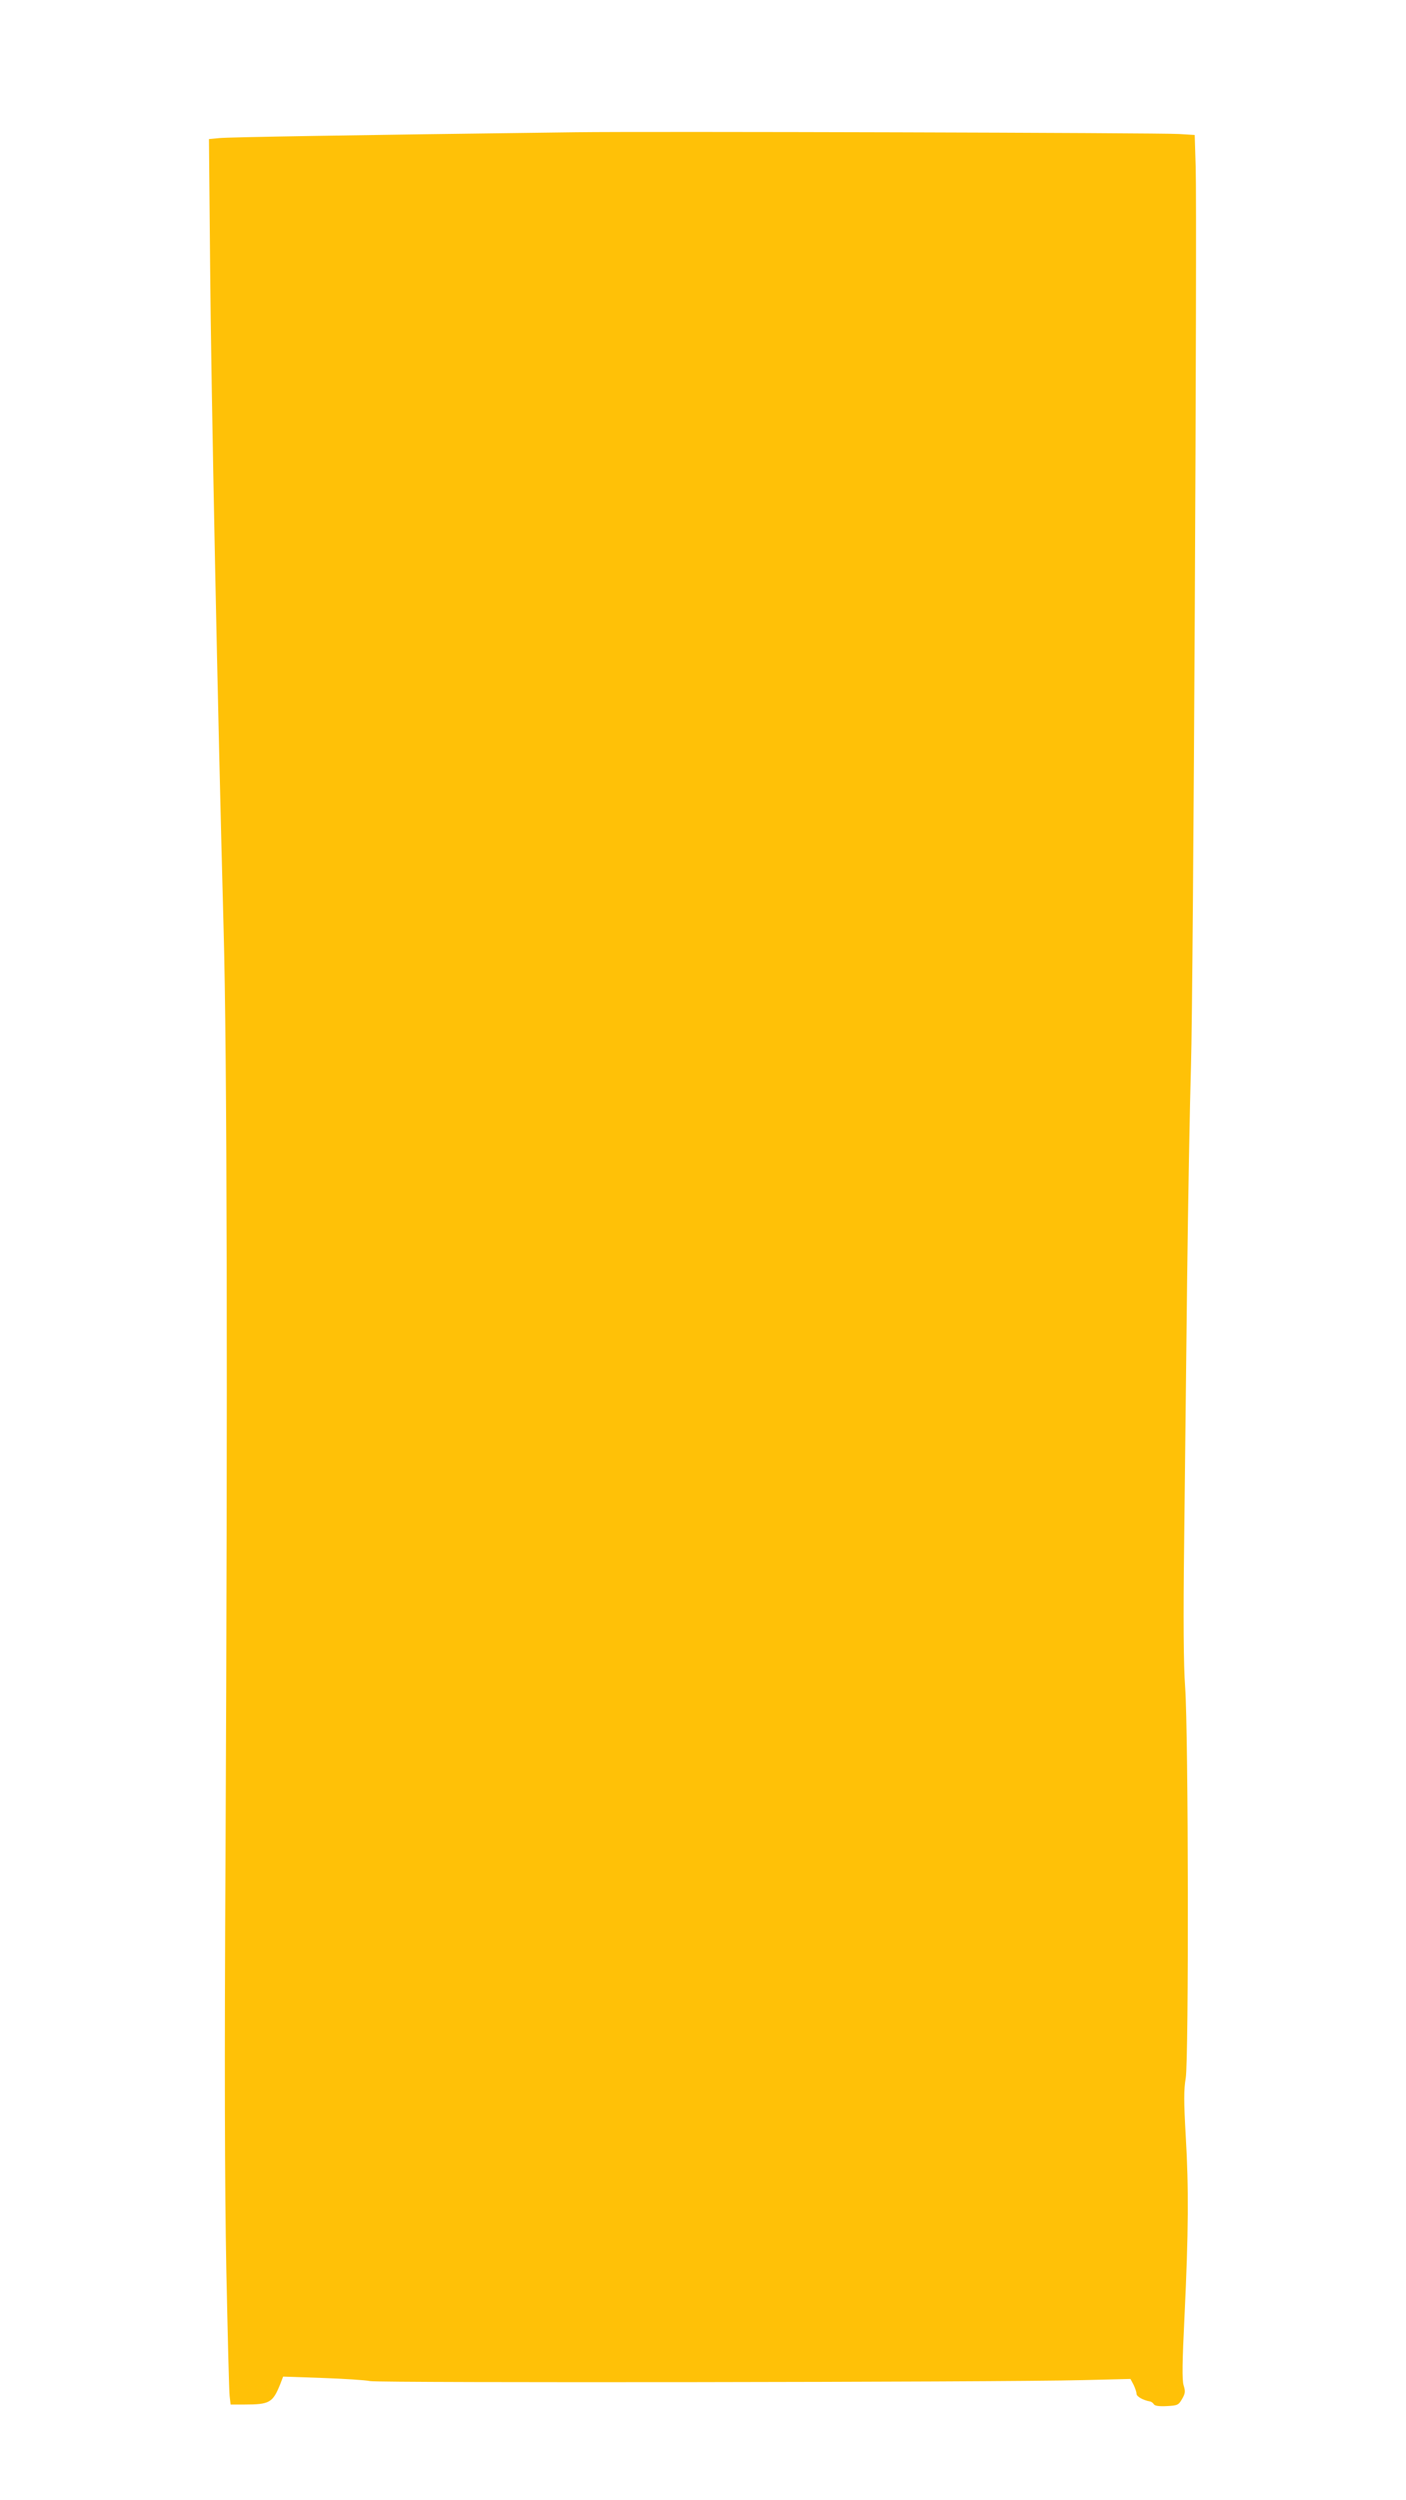 <?xml version="1.0" standalone="no"?>
<!DOCTYPE svg PUBLIC "-//W3C//DTD SVG 20010904//EN"
 "http://www.w3.org/TR/2001/REC-SVG-20010904/DTD/svg10.dtd">
<svg version="1.0" xmlns="http://www.w3.org/2000/svg"
 width="720pt" height="1280pt" viewBox="0 0 720 1280"
 preserveAspectRatio="xMidYMid meet">
<g transform="translate(0,1280) scale(0.1,-0.1)"
fill="#ffc107" stroke="none">
<path d="M2950 12123 c-1171 -15 -1783 -25 -1827 -30 l-53 -5 6 -646 c5 -630
39 -2290 69 -3395 18 -638 21 -2370 10 -4732 -6 -1075 -4 -1710 4 -2135 7
-333 14 -624 17 -647 l5 -43 72 0 c128 0 144 10 182 104 l15 39 202 -7 c111
-4 220 -11 243 -16 42 -10 3207 -6 3652 5 l242 6 16 -30 c8 -17 15 -37 15 -46
0 -14 34 -33 68 -39 8 -1 17 -8 21 -15 5 -8 28 -11 66 -9 55 3 60 5 78 36 17
29 18 39 8 71 -8 28 -7 116 5 357 20 421 22 652 6 920 -10 177 -10 235 0 295
16 96 14 1765 -3 2003 -8 108 -10 343 -5 740 4 319 10 919 15 1331 5 413 14
912 20 1110 12 386 32 4332 24 4602 l-5 162 -82 5 c-90 6 -2716 14 -3086 9z"/>
</g>
</svg>
